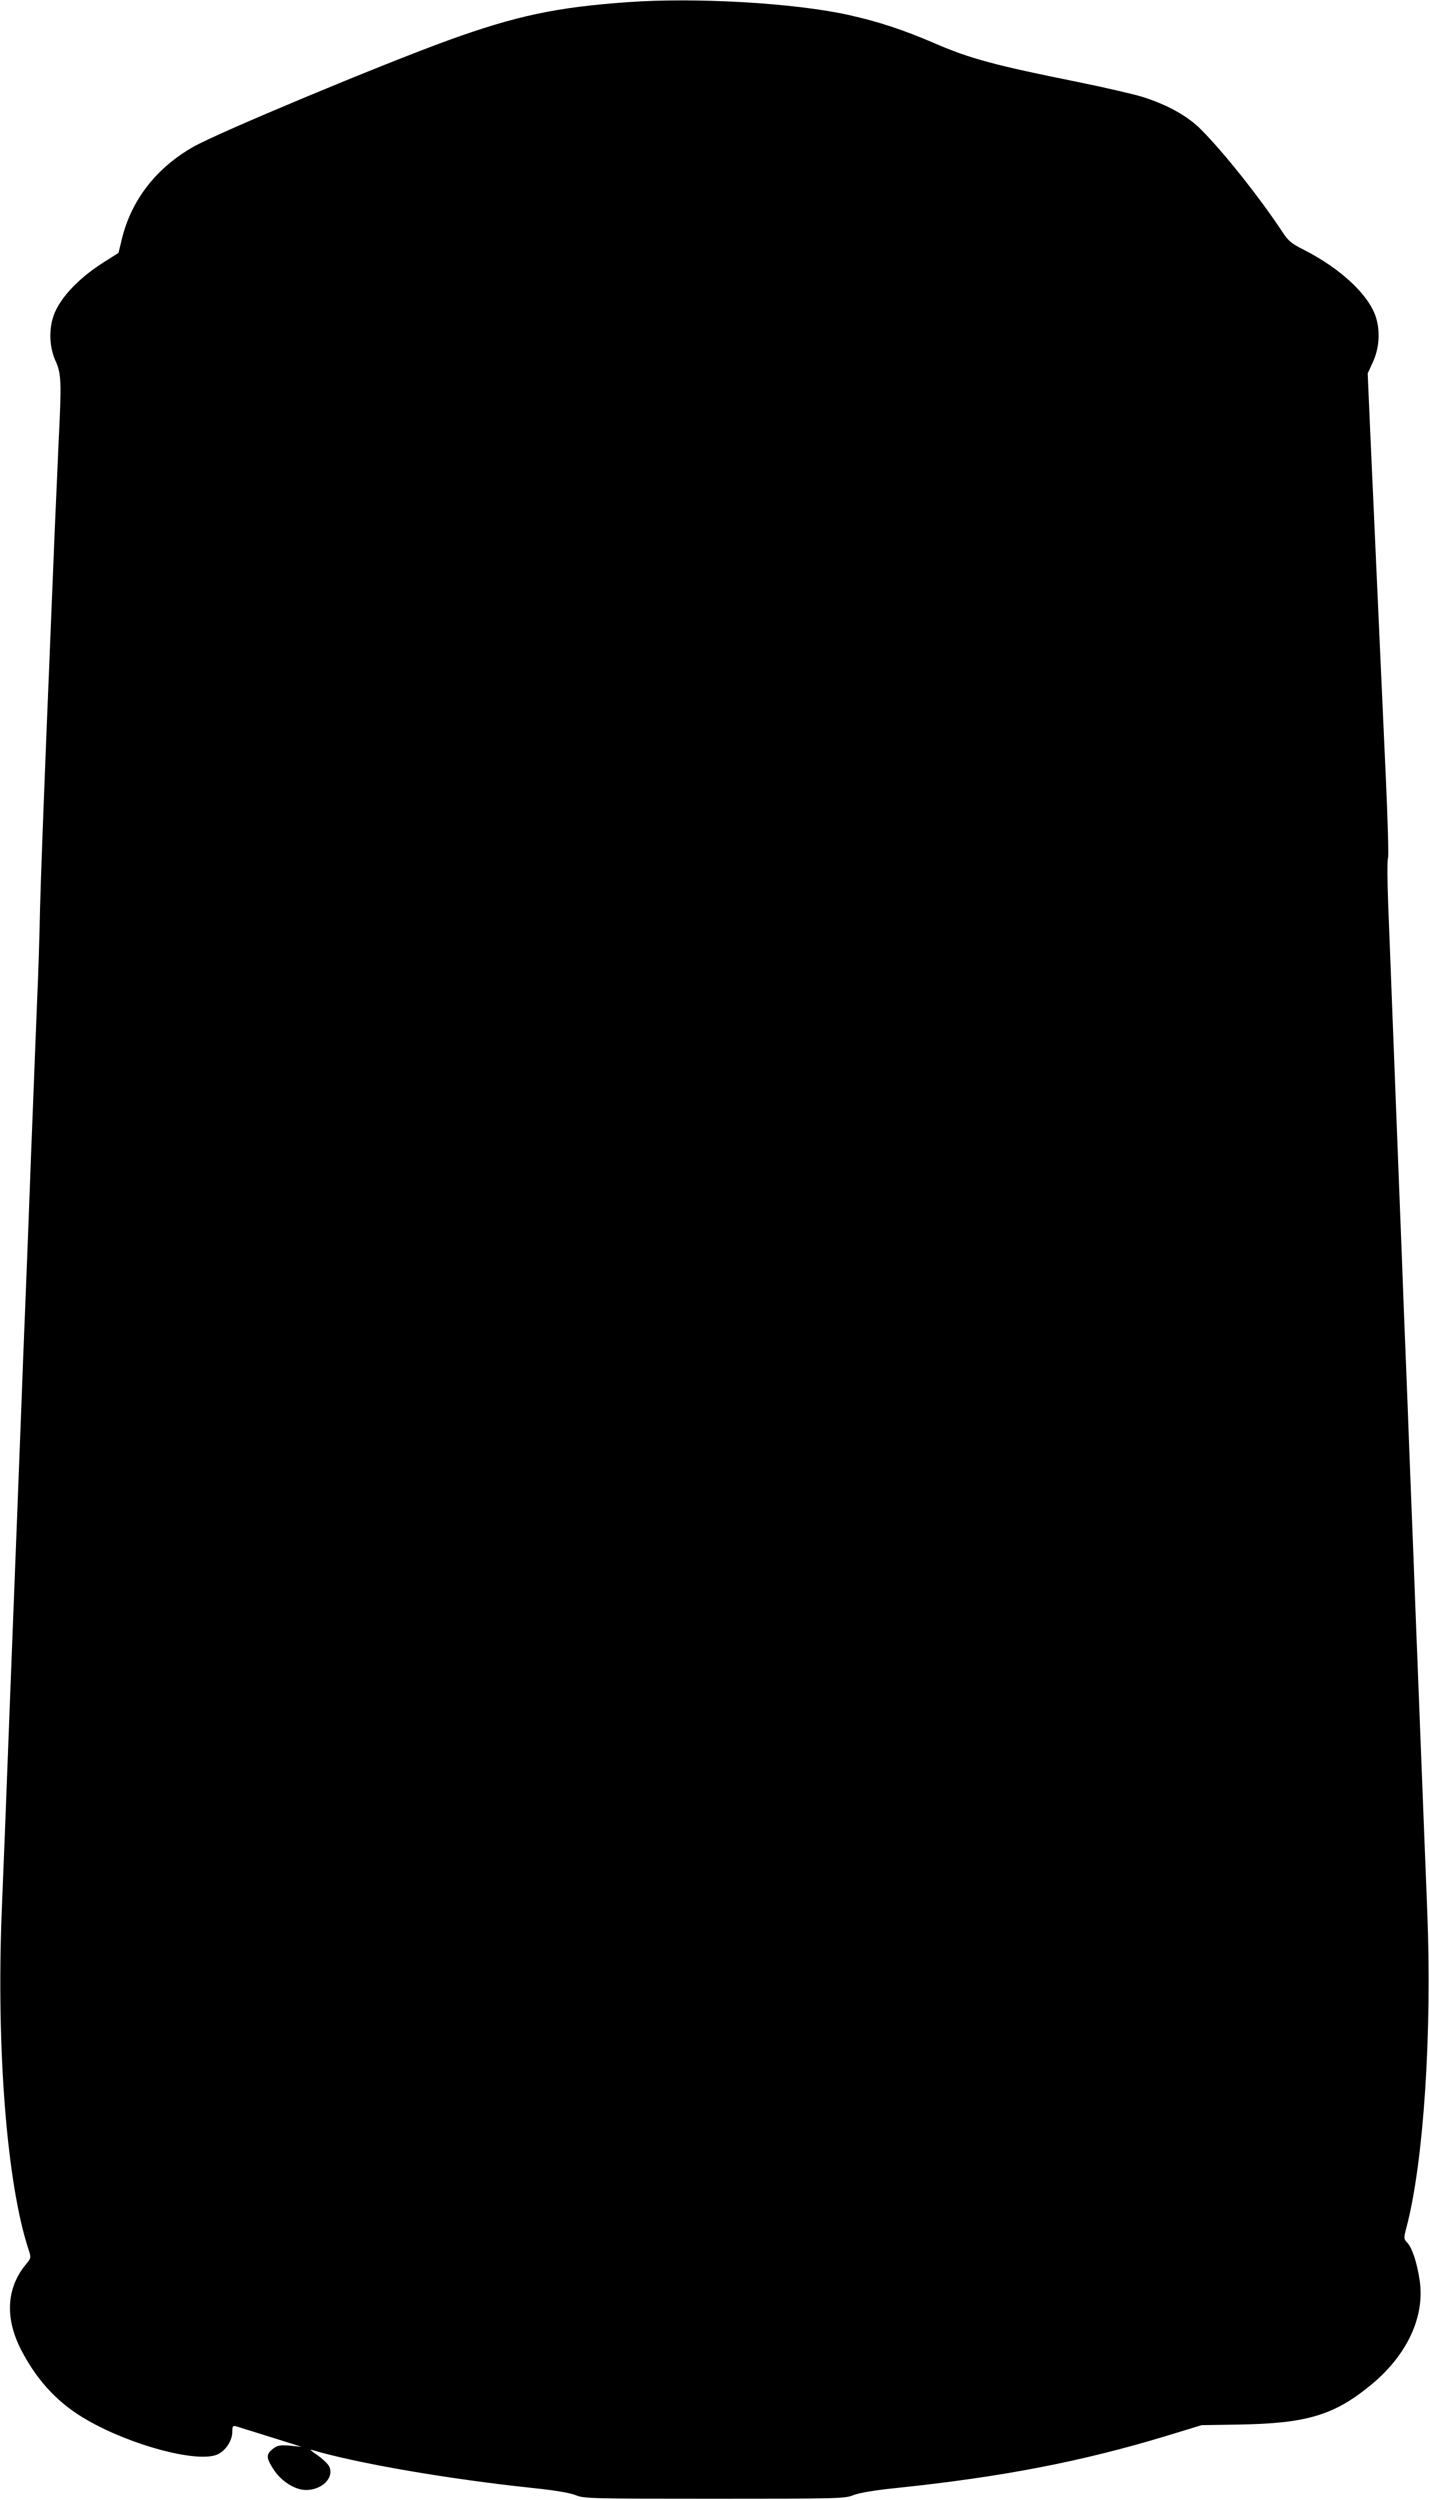 <?xml version="1.0" standalone="no"?>
<!DOCTYPE svg PUBLIC "-//W3C//DTD SVG 20010904//EN"
 "http://www.w3.org/TR/2001/REC-SVG-20010904/DTD/svg10.dtd">
<svg version="1.0" xmlns="http://www.w3.org/2000/svg"
 width="732pt" height="1280pt" viewBox="0 0 732 1280"
 preserveAspectRatio="xMidYMid meet">
<g transform="translate(0,1280) scale(0.1,-0.1)"
fill="#000000" stroke="none">
<path d="M3216 12789 c-366 -26 -573 -70 -919 -195 -349 -127 -1179 -473
-1307 -546 -190 -108 -318 -273 -366 -473 l-17 -70 -79 -50 c-136 -87 -234
-195 -259 -289 -19 -69 -13 -151 15 -213 30 -65 32 -106 16 -421 -5 -108 -14
-314 -20 -457 -6 -143 -24 -584 -40 -980 -16 -396 -32 -823 -35 -950 -2 -126
-9 -338 -15 -470 -5 -132 -14 -361 -20 -510 -6 -148 -15 -382 -20 -520 -5
-137 -14 -369 -20 -515 -6 -146 -15 -377 -20 -515 -5 -137 -14 -371 -20 -520
-6 -148 -15 -380 -20 -515 -5 -135 -14 -366 -20 -515 -19 -505 -29 -760 -41
-1050 -28 -709 26 -1395 137 -1733 14 -42 13 -45 -11 -74 -105 -125 -112 -286
-18 -457 82 -152 188 -262 328 -342 234 -135 579 -224 673 -175 41 21 72 71
72 114 0 30 2 33 23 27 47 -15 146 -45 237 -74 l95 -30 -60 6 c-51 4 -64 2
-88 -17 -34 -27 -34 -45 2 -101 39 -63 111 -109 169 -109 83 0 146 65 118 121
-6 13 -34 39 -61 58 -28 18 -41 31 -30 27 230 -69 700 -150 1135 -196 109 -11
192 -25 220 -37 42 -17 86 -18 710 -18 624 0 668 1 710 18 28 12 111 26 220
37 548 57 952 136 1385 267 l180 55 185 3 c355 5 497 48 690 209 181 152 270
347 242 531 -14 91 -38 164 -63 191 -19 20 -19 24 -4 80 88 336 131 995 106
1619 -6 160 -16 400 -21 535 -10 259 -24 611 -40 1025 -5 138 -14 372 -20 520
-6 149 -15 384 -20 523 -6 138 -14 366 -20 505 -5 138 -14 374 -20 522 -6 149
-15 380 -20 515 -24 622 -31 800 -39 1010 -5 124 -5 230 -1 235 4 6 -1 190
-11 410 -21 453 -62 1383 -81 1796 l-12 277 28 61 c30 67 36 147 17 217 -32
118 -179 257 -376 357 -60 30 -77 44 -109 94 -114 172 -293 398 -412 518 -68
70 -175 129 -302 169 -46 14 -197 49 -335 77 -418 84 -548 119 -724 195 -164
71 -295 114 -449 148 -277 61 -781 90 -1128 65z"/>
</g>
</svg>
